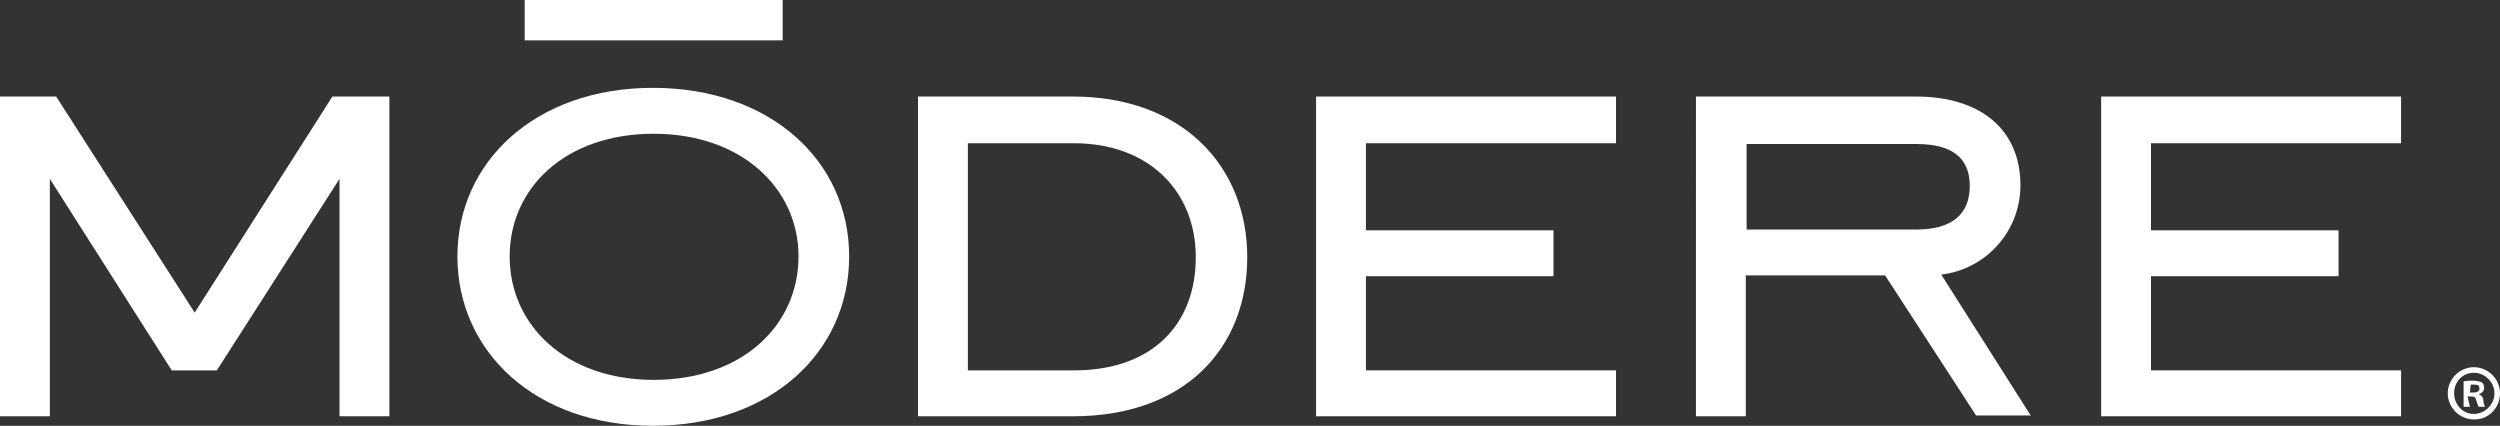 <?xml version="1.0" encoding="UTF-8"?> <svg xmlns="http://www.w3.org/2000/svg" xmlns:xlink="http://www.w3.org/1999/xlink" version="1.1" id="Layer_1" x="0px" y="0px" style="enable-background:new 0 0 315.9 53.9;" xml:space="preserve" viewBox="0 0 315.9 53.8"><rect x="0" y="0" width="315.9" height="53.8" fill="#333333" stroke="none"/> <style type="text/css"> .st0{fill:#FFFFFF;} .st1{fill:none;} </style> <g id="Logo"> <path class="st0" d="M157.6,32.5c0,11.6-8,20.1-22,20.1H116V12.2h19.6C149.3,12.2,157.6,20.9,157.6,32.5z M122.3,18.1v28.7h13.4 c10.1,0,15.4-6,15.4-14.3s-5.9-14.4-15.4-14.4H122.3z"></path> <path class="st0" d="M166.3,12.2h37.9v5.9h-31.6v11h23.7v5.8h-23.7v11.9h31.6v5.8h-37.9V12.2z"></path> <path class="st0" d="M220.6,52.6h-6.3V12.2h27.8c8.2,0,13.2,4.2,13.2,11.2c0,5.8-4.3,10.6-10,11.3l11.3,17.8h-6.9l-11.5-17.7h-17.6 V52.6z M242.2,29c4.4,0,6.7-1.9,6.7-5.5s-2.3-5.3-6.7-5.3h-21.5V29H242.2z"></path> <path class="st0" d="M265.5,12.2h37.9v5.9h-31.6v11h23.7v5.8h-23.7v11.9h31.6v5.8h-37.9V12.2z"></path> <path class="st0" d="M57.8,32.4c0-12,9.9-21.3,24.7-21.3s24.8,9.2,24.8,21.3s-9.9,21.4-24.8,21.4S57.8,44.4,57.8,32.4z M100.9,32.4 c0-8.6-7.2-15.5-18.3-15.5s-18.2,6.8-18.2,15.5S71.5,48,82.6,48C93.8,48,100.9,41.1,100.9,32.4z"></path> <rect x="66.3" class="st0" width="32.6" height="5.1"></rect> <polygon class="st0" points="42,12.2 24.6,39.5 7.1,12.2 0,12.2 0,52.6 6.3,52.6 6.3,22.6 21.7,46.8 27.4,46.8 42.9,22.6 42.9,52.6 49.2,52.6 49.2,12.2 "></polygon> <path class="st0" d="M315.9,49.7c0,1.8-1.4,3.3-3.2,3.3c0,0-0.1,0-0.1,0c-1.8,0-3.3-1.5-3.3-3.3c0-1.8,1.5-3.3,3.3-3.3 C314.4,46.4,315.9,47.9,315.9,49.7C315.9,49.7,315.9,49.7,315.9,49.7z M310.1,49.7c0,1.4,1.1,2.6,2.4,2.6c0,0,0.1,0,0.1,0 c1.4,0,2.6-1.2,2.6-2.6c0-1.4-1.2-2.6-2.6-2.6C311.2,47.1,310.1,48.2,310.1,49.7C310.1,49.7,310.1,49.7,310.1,49.7z M312.1,51.4 h-0.8v-3.2c0.4-0.1,0.8-0.1,1.2-0.1c0.4,0,0.8,0.1,1.1,0.2c0.2,0.2,0.3,0.4,0.3,0.7c0,0.4-0.3,0.7-0.7,0.8l0,0 c0.3,0.1,0.6,0.4,0.6,0.8c0,0.3,0.1,0.6,0.2,0.8h-0.8c-0.1-0.2-0.2-0.5-0.3-0.8c-0.1-0.4-0.2-0.5-0.7-0.5h-0.4L312.1,51.4z M312.1,49.6h0.4c0.4,0,0.8-0.1,0.8-0.5s-0.2-0.5-0.7-0.5c-0.1,0-0.3,0-0.4,0L312.1,49.6z"></path> <rect x="-50" y="-50" class="st1" width="403.4" height="152.6"></rect> </g> </svg> 